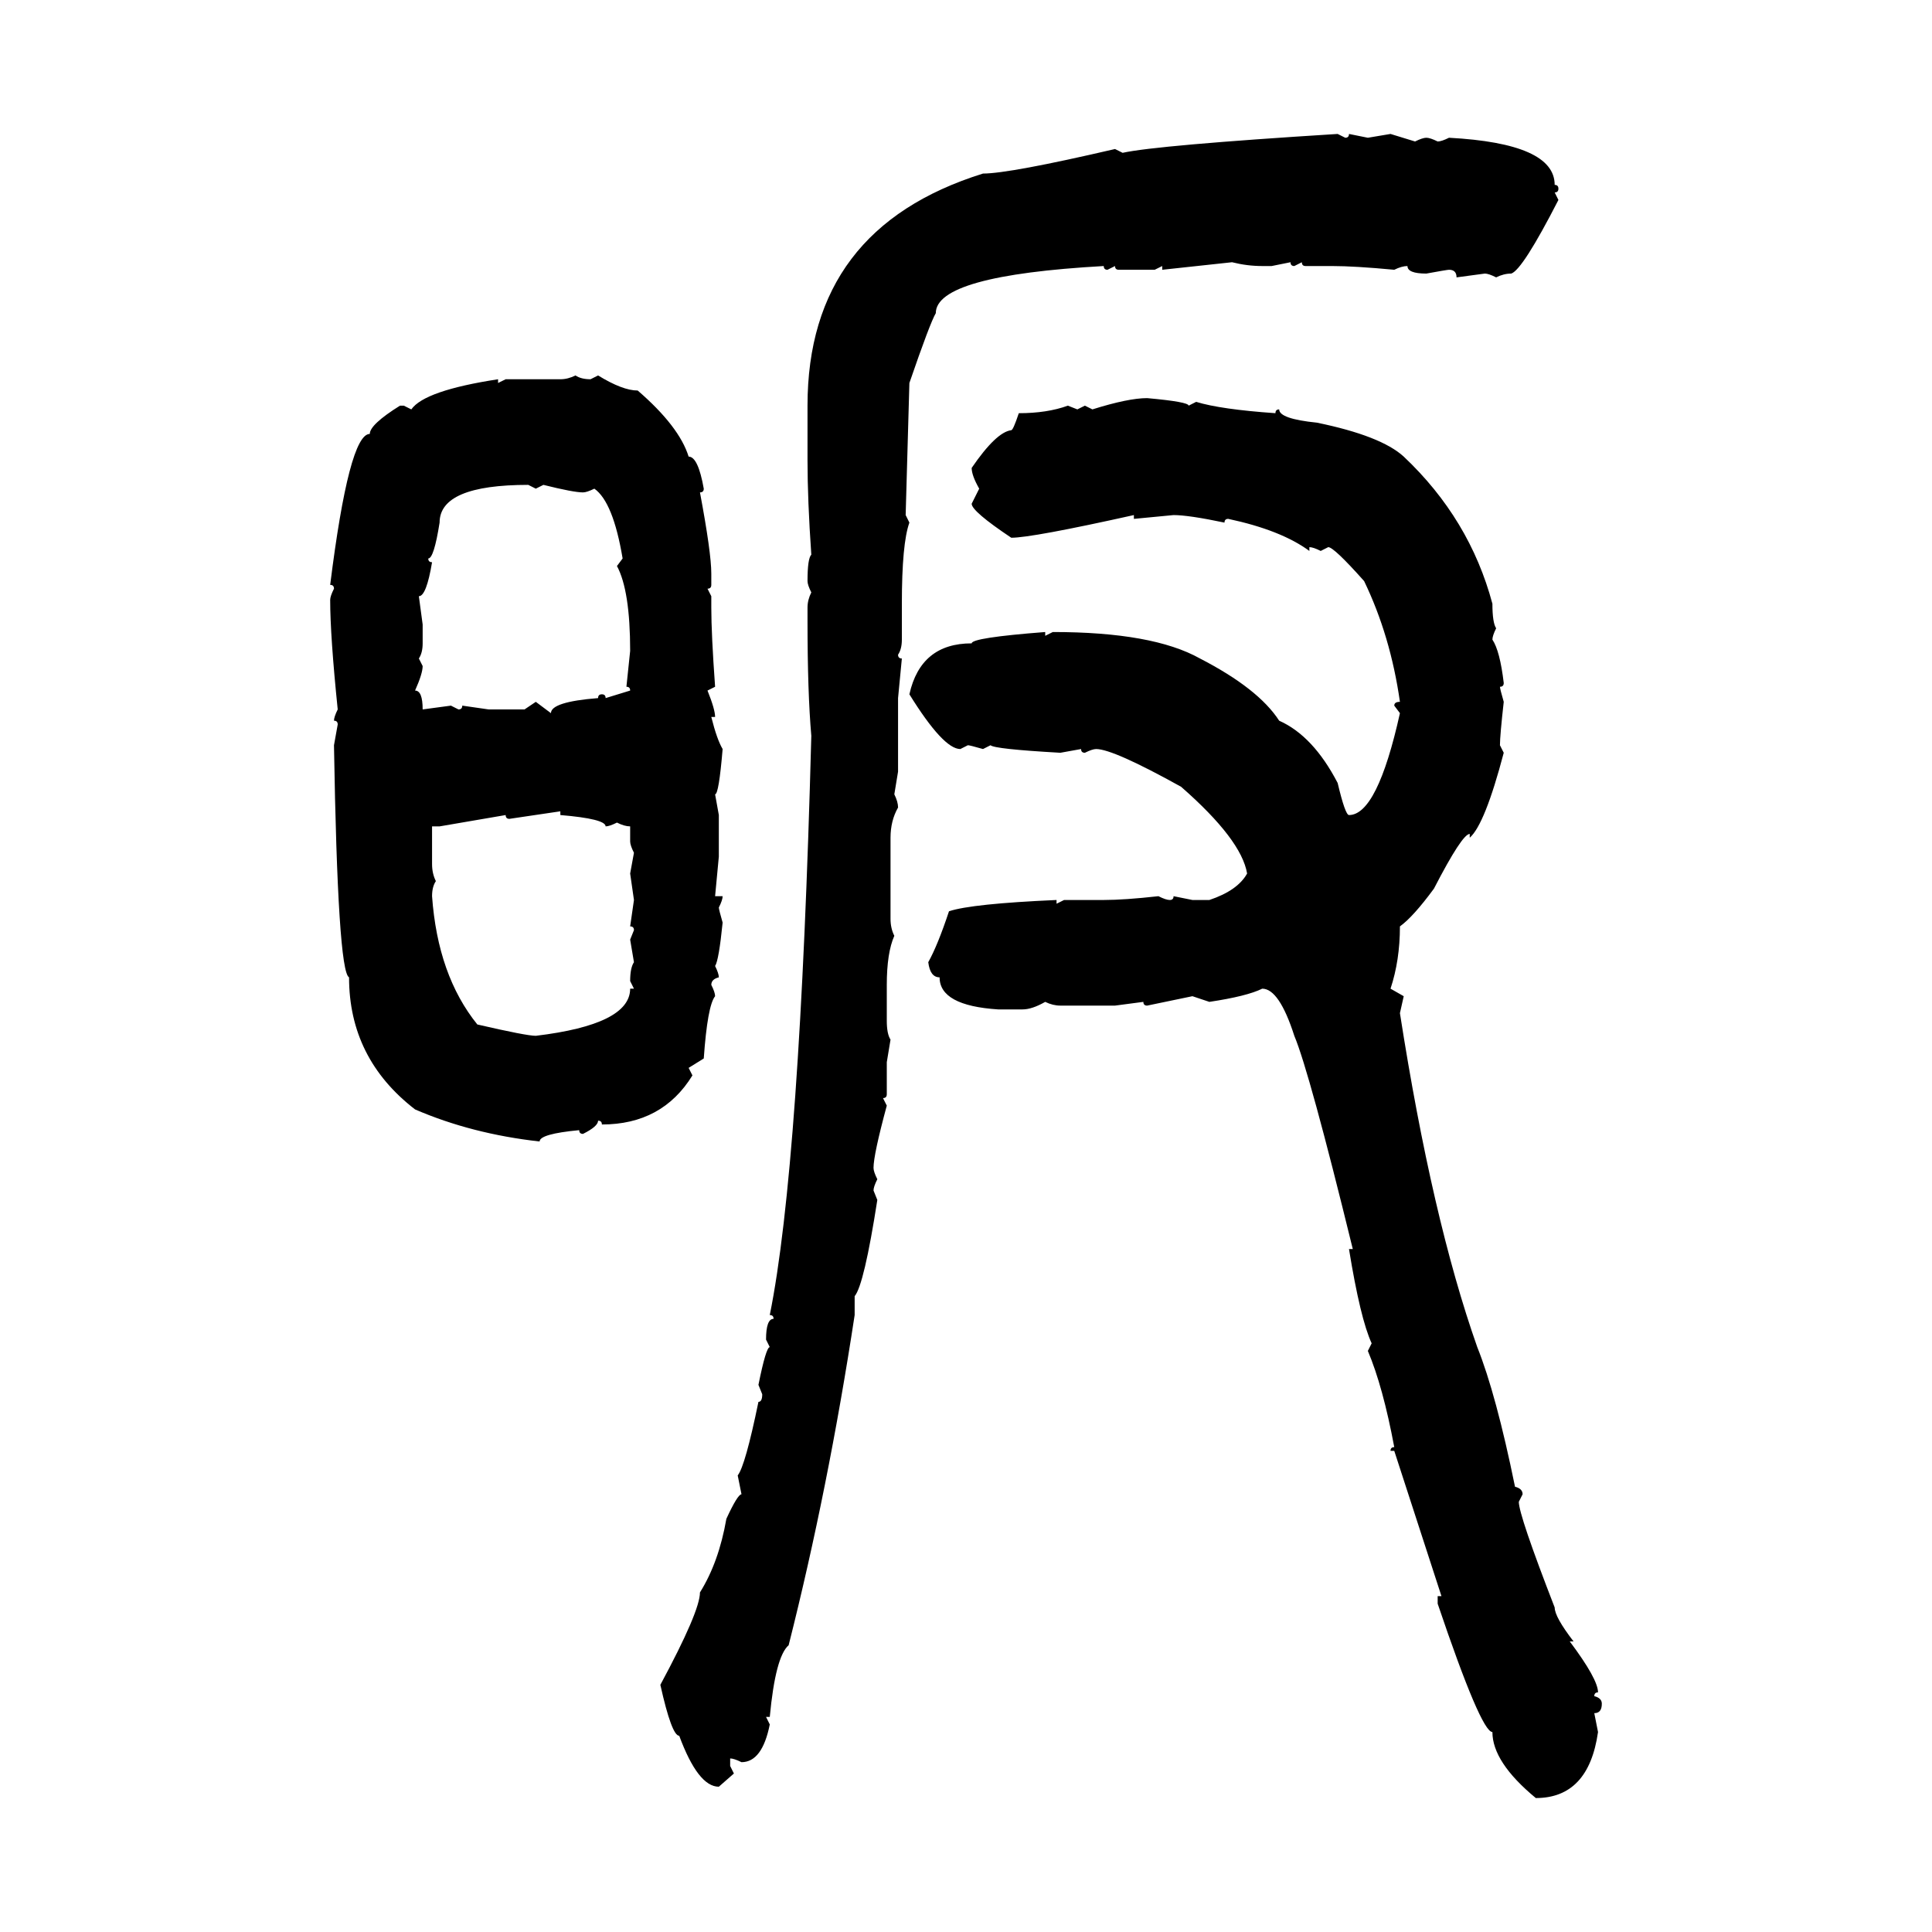 <svg xmlns="http://www.w3.org/2000/svg" xmlns:xlink="http://www.w3.org/1999/xlink" width="300" height="300"><path d="M207.71 20.80L207.71 20.80L208.89 21.39Q209.47 21.39 209.47 20.80L209.47 20.80L212.40 21.39L215.92 20.80L219.73 21.97Q220.90 21.39 221.48 21.39L221.48 21.39Q222.07 21.39 223.24 21.97L223.24 21.97Q223.83 21.97 225 21.39L225 21.39Q241.41 22.27 241.41 28.71L241.41 28.71Q241.99 28.71 241.99 29.30L241.99 29.30Q241.99 29.88 241.41 29.88L241.41 29.88L241.99 31.05Q236.43 41.89 234.67 42.48L234.67 42.48Q233.50 42.48 232.32 43.07L232.32 43.07Q231.15 42.48 230.57 42.48L230.57 42.48L226.17 43.07Q226.17 41.89 225 41.89L225 41.89Q224.71 41.89 221.48 42.48L221.48 42.48Q218.55 42.48 218.55 41.31L218.55 41.31Q217.68 41.31 216.50 41.89L216.50 41.89Q210.35 41.31 206.84 41.31L206.84 41.31L202.73 41.31Q202.15 41.31 202.15 40.72L202.15 40.72L200.98 41.31Q200.39 41.31 200.39 40.72L200.39 40.72L197.46 41.31L196.00 41.31Q193.65 41.31 191.31 40.72L191.31 40.72L180.47 41.89L180.47 41.31L179.30 41.89L173.73 41.89Q173.14 41.89 173.14 41.31L173.14 41.31L171.97 41.89Q171.39 41.89 171.39 41.31L171.39 41.31Q145.31 42.77 145.31 48.63L145.31 48.63Q144.43 50.10 141.21 59.47L141.21 59.47L140.63 79.98L141.21 81.15Q140.04 84.38 140.04 93.75L140.04 93.75L140.04 99.32Q140.04 100.78 139.45 101.66L139.45 101.66Q139.45 102.25 140.04 102.25L140.04 102.25L139.45 108.40L139.45 119.82L138.87 123.34Q139.45 124.51 139.45 125.39L139.45 125.39Q138.28 127.44 138.28 130.08L138.28 130.08L138.28 142.68Q138.28 144.14 138.87 145.31L138.87 145.31Q137.70 147.95 137.70 152.93L137.70 152.93L137.70 158.50Q137.70 160.55 138.28 161.43L138.28 161.43L137.70 164.94L137.70 169.92Q137.70 170.51 137.11 170.51L137.11 170.51L137.70 171.68Q135.64 179.30 135.64 181.35L135.64 181.35Q135.64 181.93 136.23 183.11L136.23 183.11Q135.64 184.28 135.64 184.86L135.64 184.86L136.23 186.33Q134.18 199.51 132.71 201.27L132.71 201.27L132.71 204.20Q128.61 231.15 122.46 255.47L122.46 255.47Q120.41 257.23 119.53 266.60L119.53 266.60L118.95 266.60L119.53 267.77Q118.36 273.63 115.14 273.63L115.14 273.63Q113.96 273.05 113.38 273.05L113.38 273.05L113.38 274.22L113.96 275.39L111.62 277.44Q108.40 277.44 105.47 269.53L105.47 269.53Q104.30 269.53 102.54 261.62L102.54 261.62Q108.69 250.20 108.69 247.27L108.69 247.27Q111.62 242.58 112.79 235.84L112.79 235.84Q114.55 232.03 115.14 232.03L115.14 232.03L114.55 229.10Q115.72 227.64 117.77 217.68L117.77 217.68Q118.36 217.68 118.36 216.50L118.36 216.50L117.77 215.04Q118.95 209.18 119.53 209.18L119.53 209.18L118.95 208.01Q118.95 204.79 120.12 204.79L120.12 204.79Q120.12 204.20 119.53 204.20L119.53 204.20Q124.22 181.05 125.98 114.26L125.98 114.26Q125.39 107.52 125.39 96.39L125.39 96.39L125.39 94.34Q125.39 93.16 125.98 91.99L125.98 91.99Q125.39 90.82 125.39 90.23L125.39 90.23Q125.39 86.72 125.98 86.13L125.98 86.13Q125.39 77.64 125.39 71.48L125.39 71.48L125.39 62.99Q125.39 35.45 152.64 26.95L152.64 26.95Q156.74 26.95 173.14 23.14L173.14 23.14L174.32 23.73Q179.59 22.56 207.71 20.80ZM89.36 58.30L89.36 58.30Q90.23 58.89 91.70 58.89L91.70 58.89L92.87 58.30Q96.68 60.64 99.02 60.64L99.02 60.64Q105.47 66.21 106.93 70.90L106.93 70.90Q108.40 70.90 109.28 75.88L109.28 75.88Q109.28 76.46 108.69 76.46L108.69 76.46Q110.45 85.84 110.45 89.06L110.45 89.06L110.45 90.82Q110.45 91.41 109.86 91.41L109.86 91.41L110.45 92.58L110.45 94.34Q110.45 98.44 111.04 106.64L111.04 106.64L109.86 107.23Q111.04 110.16 111.04 111.33L111.04 111.33L110.45 111.33Q111.33 114.84 112.21 116.31L112.21 116.31Q111.62 123.34 111.04 123.34L111.04 123.34L111.62 126.56L111.62 133.01L111.04 139.16L112.21 139.16Q112.21 139.75 111.62 140.92L111.62 140.92Q111.62 141.21 112.21 143.26L112.21 143.26Q111.62 149.12 111.04 150L111.04 150Q111.62 151.17 111.62 151.76L111.62 151.76Q110.45 152.05 110.45 152.93L110.45 152.93Q111.04 154.10 111.04 154.69L111.04 154.69Q109.86 156.15 109.28 164.36L109.28 164.36L106.93 165.82L107.52 166.99Q102.83 174.61 93.46 174.61L93.46 174.61Q93.46 174.02 92.87 174.02L92.87 174.02Q92.87 174.90 90.53 176.07L90.53 176.07Q89.94 176.07 89.94 175.49L89.94 175.49Q83.79 176.07 83.79 177.25L83.79 177.25Q73.24 176.07 64.45 172.27L64.45 172.27Q54.20 164.36 54.20 151.76L54.20 151.76Q52.44 150.88 51.86 115.72L51.86 115.72L52.44 112.50Q52.44 111.91 51.86 111.91L51.86 111.91Q51.86 111.33 52.44 110.16L52.44 110.16Q51.27 98.73 51.27 93.16L51.27 93.16Q51.27 92.58 51.86 91.41L51.86 91.41Q51.86 90.82 51.27 90.82L51.27 90.82Q54.20 67.38 57.42 67.38L57.42 67.38Q57.42 65.92 62.11 62.99L62.11 62.99L62.70 62.99L63.87 63.57Q65.92 60.64 77.34 58.89L77.34 58.89L77.34 59.47L78.52 58.89L87.01 58.89Q88.18 58.89 89.36 58.30ZM178.13 61.82L178.13 61.82Q184.57 62.40 184.57 62.99L184.57 62.99L185.74 62.40Q189.55 63.57 198.05 64.16L198.05 64.16Q198.05 63.57 198.63 63.57L198.63 63.57Q198.63 65.04 204.49 65.63L204.49 65.63Q214.45 67.68 217.97 70.90L217.97 70.90Q228.22 80.57 231.74 93.75L231.74 93.75Q231.74 96.68 232.32 97.56L232.32 97.56Q231.74 98.73 231.74 99.32L231.74 99.32Q232.91 101.07 233.50 106.05L233.50 106.05Q233.50 106.64 232.91 106.64L232.91 106.64Q232.91 106.93 233.50 108.98L233.50 108.98Q232.91 114.26 232.91 115.72L232.91 115.72L233.50 116.89Q230.57 128.03 228.22 130.08L228.22 130.08L228.22 129.49Q227.05 129.49 222.66 137.99L222.66 137.99Q219.43 142.38 217.38 143.85L217.38 143.85Q217.38 149.12 215.92 153.52L215.92 153.52L217.97 154.69L217.38 157.32Q222.36 189.26 229.39 209.18L229.39 209.18Q232.32 216.50 235.25 230.86L235.25 230.86Q236.43 231.15 236.43 232.03L236.43 232.03L235.84 233.20Q235.84 235.25 241.41 249.61L241.41 249.61Q241.41 251.07 244.34 254.88L244.34 254.88L243.75 254.88Q248.14 260.74 248.14 262.79L248.14 262.79Q247.56 262.79 247.56 263.38L247.56 263.38Q248.73 263.67 248.73 264.55L248.73 264.55Q248.73 266.02 247.56 266.02L247.56 266.02L248.14 268.95Q246.68 279.20 238.48 279.20L238.48 279.20Q231.74 273.63 231.74 268.95L231.74 268.95Q229.98 268.95 223.24 249.02L223.24 249.02L223.24 247.85L223.83 247.85L216.50 225.29L215.92 225.29Q215.92 224.71 216.50 224.71L216.50 224.71Q214.75 215.33 212.40 209.77L212.40 209.77L212.99 208.59Q211.23 204.79 209.47 193.95L209.47 193.95L210.06 193.95Q203.32 166.41 200.98 160.84L200.98 160.84Q198.63 153.52 196.00 153.52L196.00 153.52Q193.65 154.69 187.79 155.57L187.79 155.57L185.16 154.69L178.13 156.15Q177.54 156.15 177.54 155.57L177.54 155.57L173.14 156.15L164.65 156.15Q163.48 156.15 162.30 155.57L162.30 155.57Q160.25 156.74 158.79 156.74L158.79 156.74L154.98 156.74Q145.90 156.15 145.90 151.76L145.90 151.76Q144.43 151.76 144.14 149.41L144.14 149.41Q145.61 146.78 147.36 141.50L147.36 141.50Q150.88 140.33 164.06 139.75L164.06 139.75L164.06 140.33L165.23 139.75L171.39 139.75Q174.61 139.75 179.88 139.16L179.88 139.16Q181.05 139.75 181.64 139.75L181.64 139.75Q182.23 139.75 182.23 139.16L182.23 139.16L185.16 139.75L187.79 139.75Q192.19 138.28 193.65 135.64L193.65 135.64Q192.77 130.37 183.40 122.17L183.40 122.17Q172.85 116.31 170.21 116.31L170.21 116.31Q169.63 116.31 168.46 116.89L168.46 116.89Q167.87 116.89 167.87 116.31L167.87 116.31L164.65 116.89Q154.39 116.31 153.81 115.72L153.81 115.72L152.64 116.31Q150.59 115.72 150.29 115.72L150.29 115.72L149.12 116.31Q146.48 116.31 141.21 107.81L141.21 107.81Q142.97 99.90 150.88 99.90L150.88 99.90Q150.88 99.02 162.30 98.14L162.30 98.14L162.30 98.73L163.48 98.14Q179.00 98.14 186.33 102.25L186.33 102.25Q195.41 106.93 198.63 111.91L198.63 111.91Q203.91 114.26 207.71 121.58L207.71 121.58Q208.89 126.56 209.47 126.56L209.47 126.56Q213.87 126.56 217.38 110.74L217.38 110.74L216.50 109.57Q216.50 108.98 217.38 108.98L217.38 108.98Q215.92 98.73 211.82 90.23L211.82 90.23Q207.13 84.96 206.25 84.96L206.25 84.96L205.08 85.55Q203.91 84.96 203.32 84.96L203.32 84.96L203.32 85.55Q198.93 82.32 190.72 80.57L190.72 80.57Q190.14 80.57 190.14 81.15L190.14 81.15Q184.57 79.98 182.23 79.98L182.23 79.98L176.07 80.57L176.07 79.98Q160.25 83.50 157.03 83.50L157.03 83.50Q150.88 79.39 150.88 78.22L150.88 78.22L152.05 75.88Q150.88 73.83 150.88 72.66L150.88 72.66Q154.69 67.09 157.03 66.80L157.03 66.80Q157.32 66.80 158.20 64.16L158.20 64.16Q162.60 64.16 165.82 62.99L165.82 62.99L167.29 63.57L168.46 62.99L169.63 63.57Q175.20 61.82 178.13 61.82ZM66.50 86.72L66.50 86.72Q66.50 87.30 67.09 87.30L67.09 87.30Q66.21 92.58 65.04 92.58L65.04 92.58L65.63 96.97L65.63 99.90Q65.63 101.37 65.04 102.25L65.04 102.25L65.63 103.42Q65.63 104.59 64.45 107.23L64.45 107.23Q65.63 107.23 65.63 110.16L65.63 110.16L70.02 109.57L71.19 110.16Q71.78 110.16 71.78 109.57L71.78 109.57L75.88 110.16L81.45 110.16L83.20 108.98L85.55 110.74Q85.55 108.98 92.87 108.40L92.87 108.40Q92.87 107.81 93.46 107.81L93.46 107.81Q94.04 107.81 94.04 108.40L94.04 108.40L97.85 107.23Q97.85 106.64 97.27 106.64L97.27 106.64L97.85 101.07Q97.85 91.70 95.80 87.89L95.80 87.89L96.68 86.72Q95.21 77.93 92.29 75.88L92.29 75.88Q91.11 76.46 90.53 76.46L90.53 76.46Q89.06 76.46 84.38 75.29L84.38 75.29L83.20 75.88L82.03 75.29Q68.26 75.29 68.26 81.15L68.26 81.15Q67.38 86.72 66.50 86.72ZM87.01 125.98L79.10 127.15Q78.52 127.15 78.52 126.56L78.52 126.56L68.26 128.32L67.09 128.32L67.09 134.18Q67.09 135.64 67.68 136.82L67.68 136.82Q67.09 137.70 67.09 139.16L67.09 139.16Q67.97 151.46 74.12 159.08L74.12 159.08Q81.74 160.84 83.20 160.84L83.20 160.84Q97.85 159.08 97.85 153.52L97.85 153.52L98.44 153.52L97.85 152.34Q97.85 150.29 98.44 149.41L98.44 149.41L97.85 145.90L98.44 144.43Q98.44 143.85 97.85 143.85L97.85 143.85L98.44 139.75L97.85 135.64L98.44 132.42Q97.85 131.25 97.85 130.66L97.85 130.66L97.85 128.32Q96.97 128.32 95.80 127.73L95.80 127.73Q94.63 128.32 94.04 128.32L94.04 128.32Q94.04 127.15 87.01 126.56L87.01 126.56L87.01 125.98Z"/></svg>
